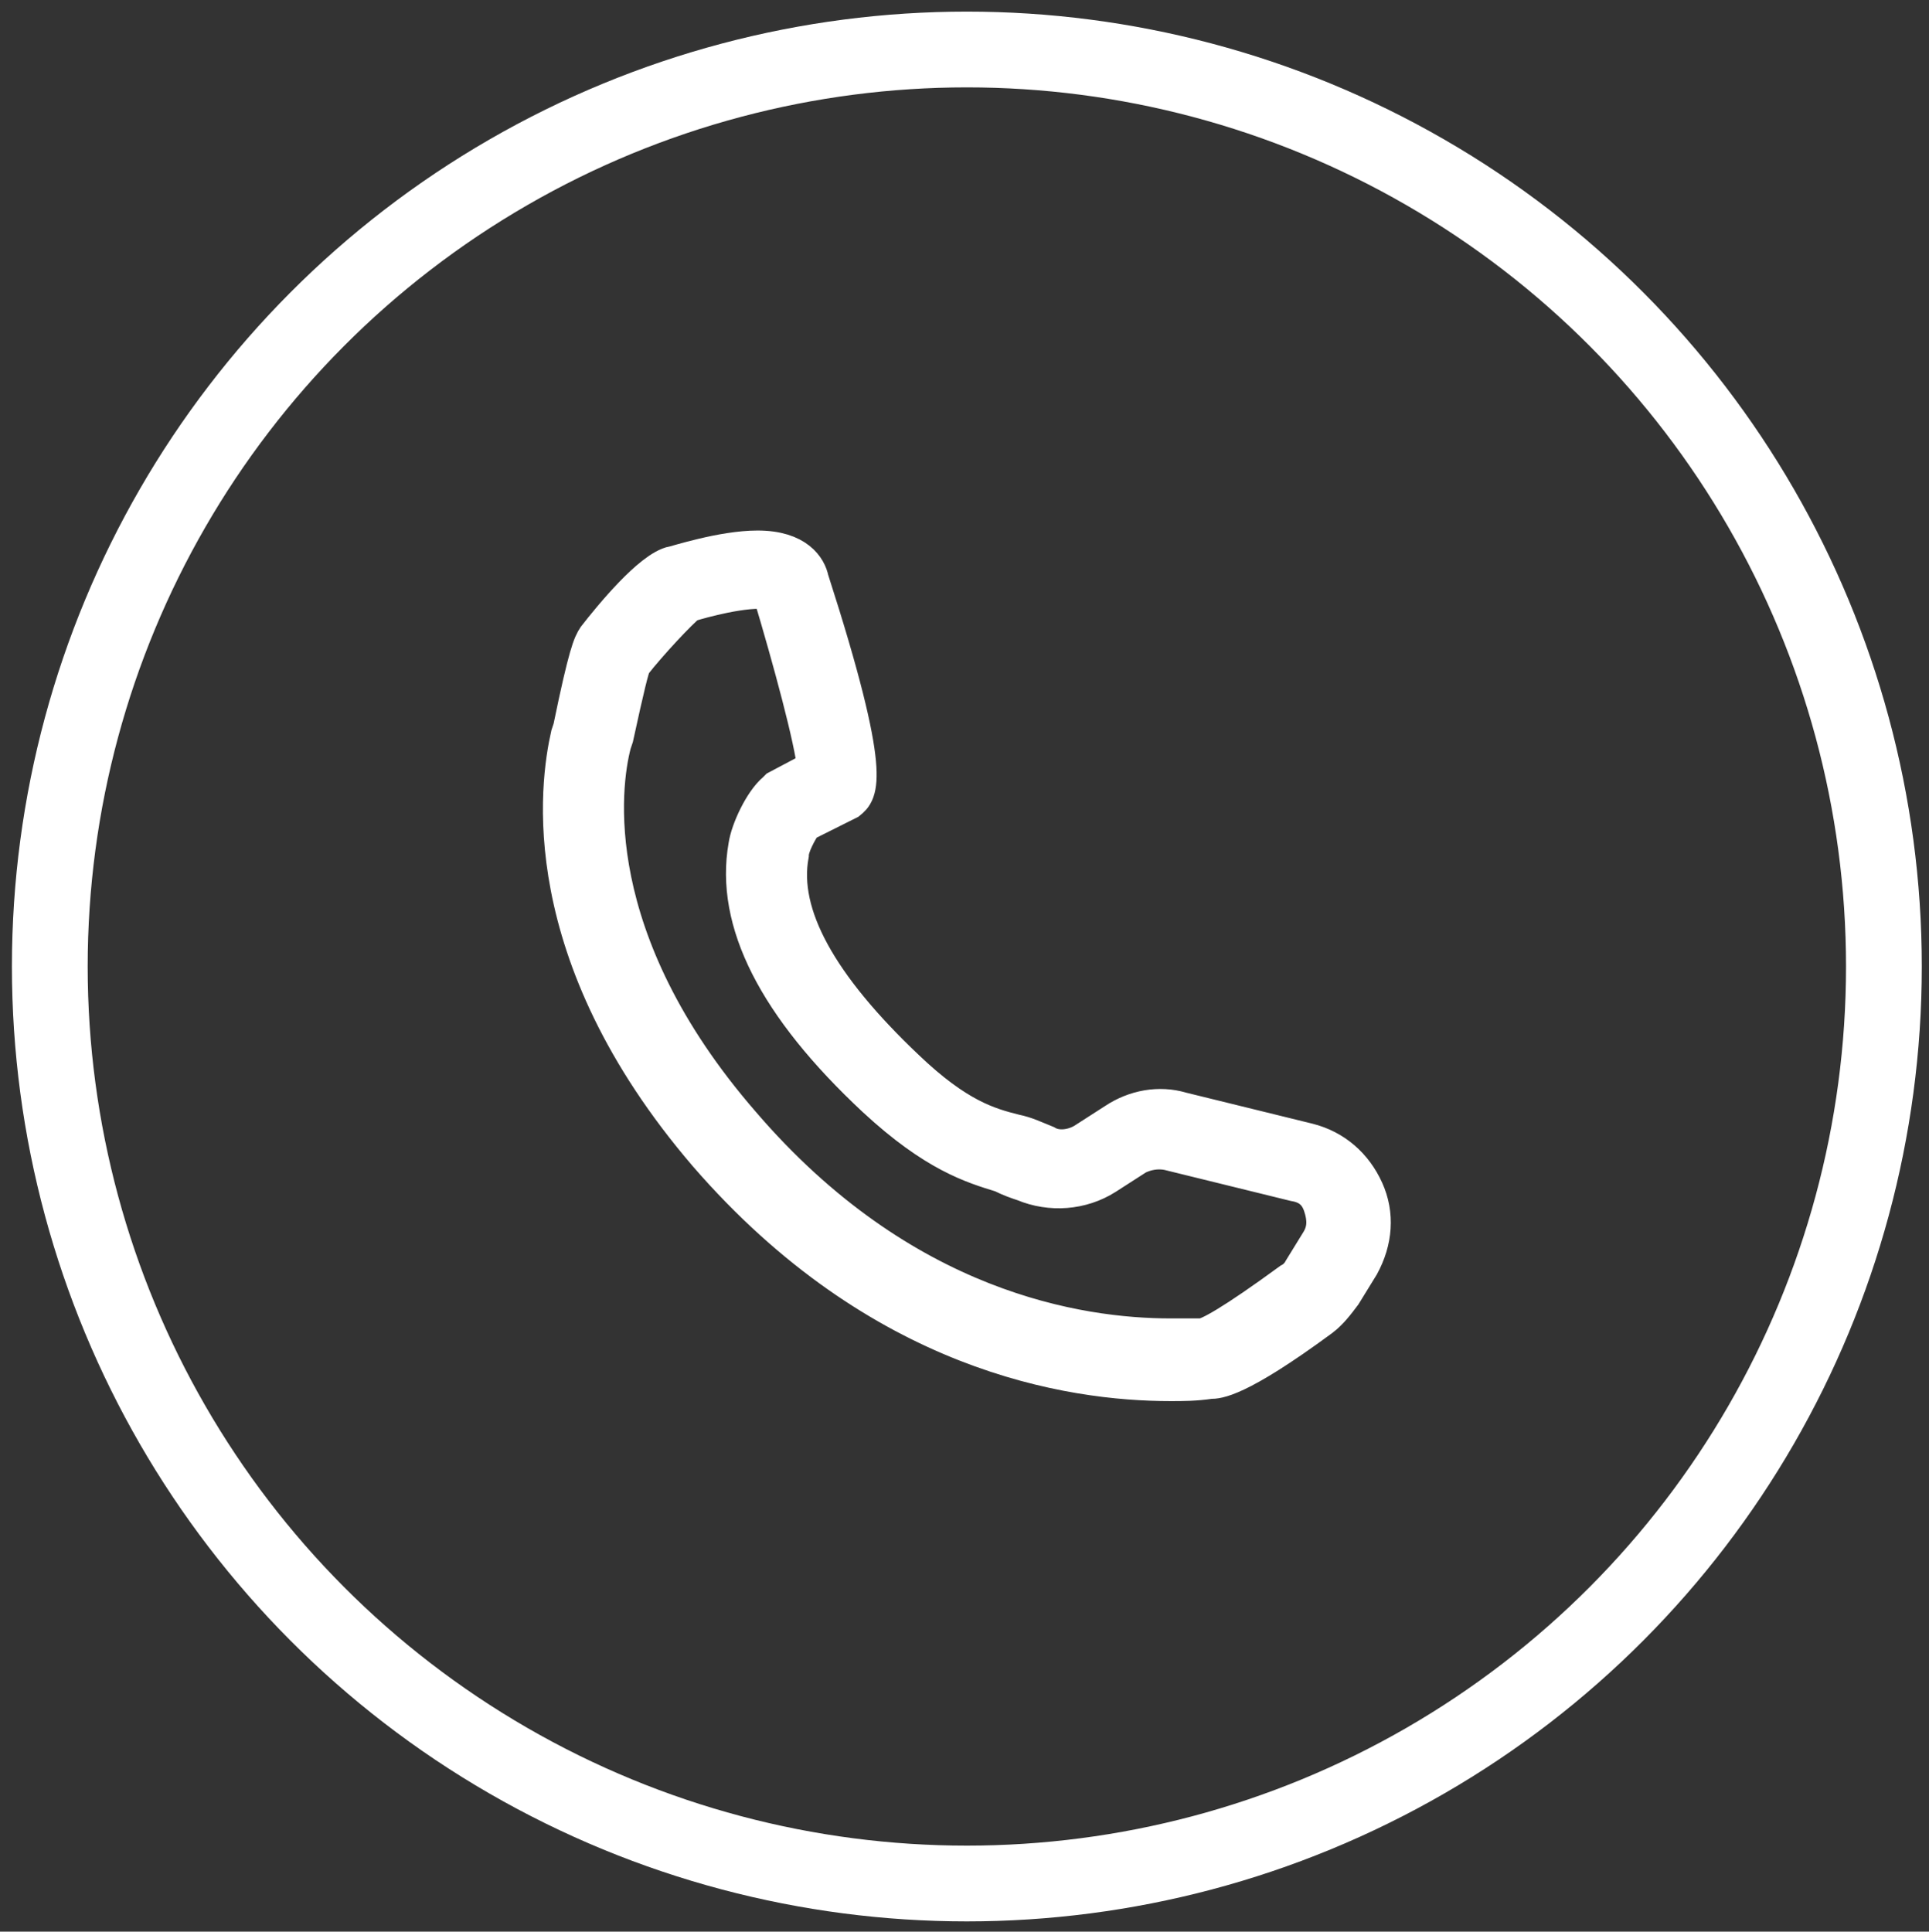 <?xml version="1.0" encoding="utf-8"?>
<!-- Generator: Adobe Illustrator 22.1.0, SVG Export Plug-In . SVG Version: 6.00 Build 0)  -->
<svg version="1.1" id="Vrstva_1" xmlns="http://www.w3.org/2000/svg" xmlns:xlink="http://www.w3.org/1999/xlink" x="0px" y="0px"
	 viewBox="0 0 4277.145 4283.144" style="enable-background:new 0 0 4277.145 4283.144;" xml:space="preserve">
<rect x="0" y="0" width="4277.145" height="4283.144" fill="#333333" stroke="none"/>
<style type="text/css">
	.st0{fill:none;stroke:#FFFFFF;stroke-width:168;stroke-miterlimit:10;}
	.st1{fill:#FFFFFF;stroke:#FFFFFF;stroke-width:80;stroke-miterlimit:10;}
</style>
<circle class="st0" cx="2143.791" cy="2143.115" r="2033.374"/>
<g>
	<path class="st1" d="M2594.965,3066.785c-221.461,0-644.697-63.978-1028.562-506.899
		c-383.865-447.843-329.73-821.865-305.124-930.135l4.921-14.764c34.449-167.326,44.292-187.011,54.135-201.775
		c34.449-44.292,123.034-152.562,172.247-162.405c4.921,0,108.27-34.449,187.011-34.449c88.584,0,113.191,44.292,118.113,68.899
		c142.719,442.922,108.27,472.45,83.663,492.135l-9.843,4.921l-88.584,44.292c-9.843,14.764-29.528,49.214-29.528,68.899
		c-24.607,132.876,63.978,290.36,255.91,472.45c113.191,108.27,182.09,127.955,241.146,142.719
		c24.607,4.921,44.292,14.764,68.899,24.607c24.607,14.764,59.056,9.843,83.663-4.921l68.899-44.292
		c44.292-29.528,98.427-39.371,147.64-24.607l280.517,68.899c59.056,14.764,103.348,54.135,127.955,108.27
		c24.607,54.135,19.686,113.191-9.843,167.326l-39.371,63.977c-14.764,19.686-29.528,39.371-49.213,54.135
		c-187.011,137.798-231.303,137.798-246.067,137.798C2649.099,3066.785,2624.492,3066.785,2594.965,3066.785z M1403.998,1472.268
		c-4.921,9.843-14.764,49.214-39.371,162.405l-4.922,14.764c-24.607,93.506-68.899,433.079,285.438,841.551
		c354.337,413.394,748.045,472.449,949.82,472.449c24.607,0,49.213,0,68.899,0c14.764,0,68.899-29.528,196.854-123.034
		c9.843-4.921,19.685-14.764,24.607-24.607l39.371-63.978c14.764-24.607,14.764-49.213,4.921-78.741s-29.528-44.292-59.056-49.214
		l-280.517-68.899c-24.607-4.921-49.213,0-68.899,9.843l-68.899,44.292c-54.135,34.449-123.034,39.371-182.09,14.764
		c-14.764-4.921-29.528-9.843-49.213-19.685c-63.978-19.686-147.641-44.292-280.517-167.326
		c-221.461-206.697-314.966-393.708-285.438-561.034c4.921-34.449,34.449-98.427,63.978-123.034l4.921-4.921l83.663-44.292
		c-4.921-59.056-54.135-241.146-98.427-388.787c-4.921,0-9.843-4.921-24.607-4.921c-63.977,0-157.483,29.528-157.483,29.528
		C1507.346,1354.156,1438.447,1427.976,1403.998,1472.268z"/>
</g>
</svg>

